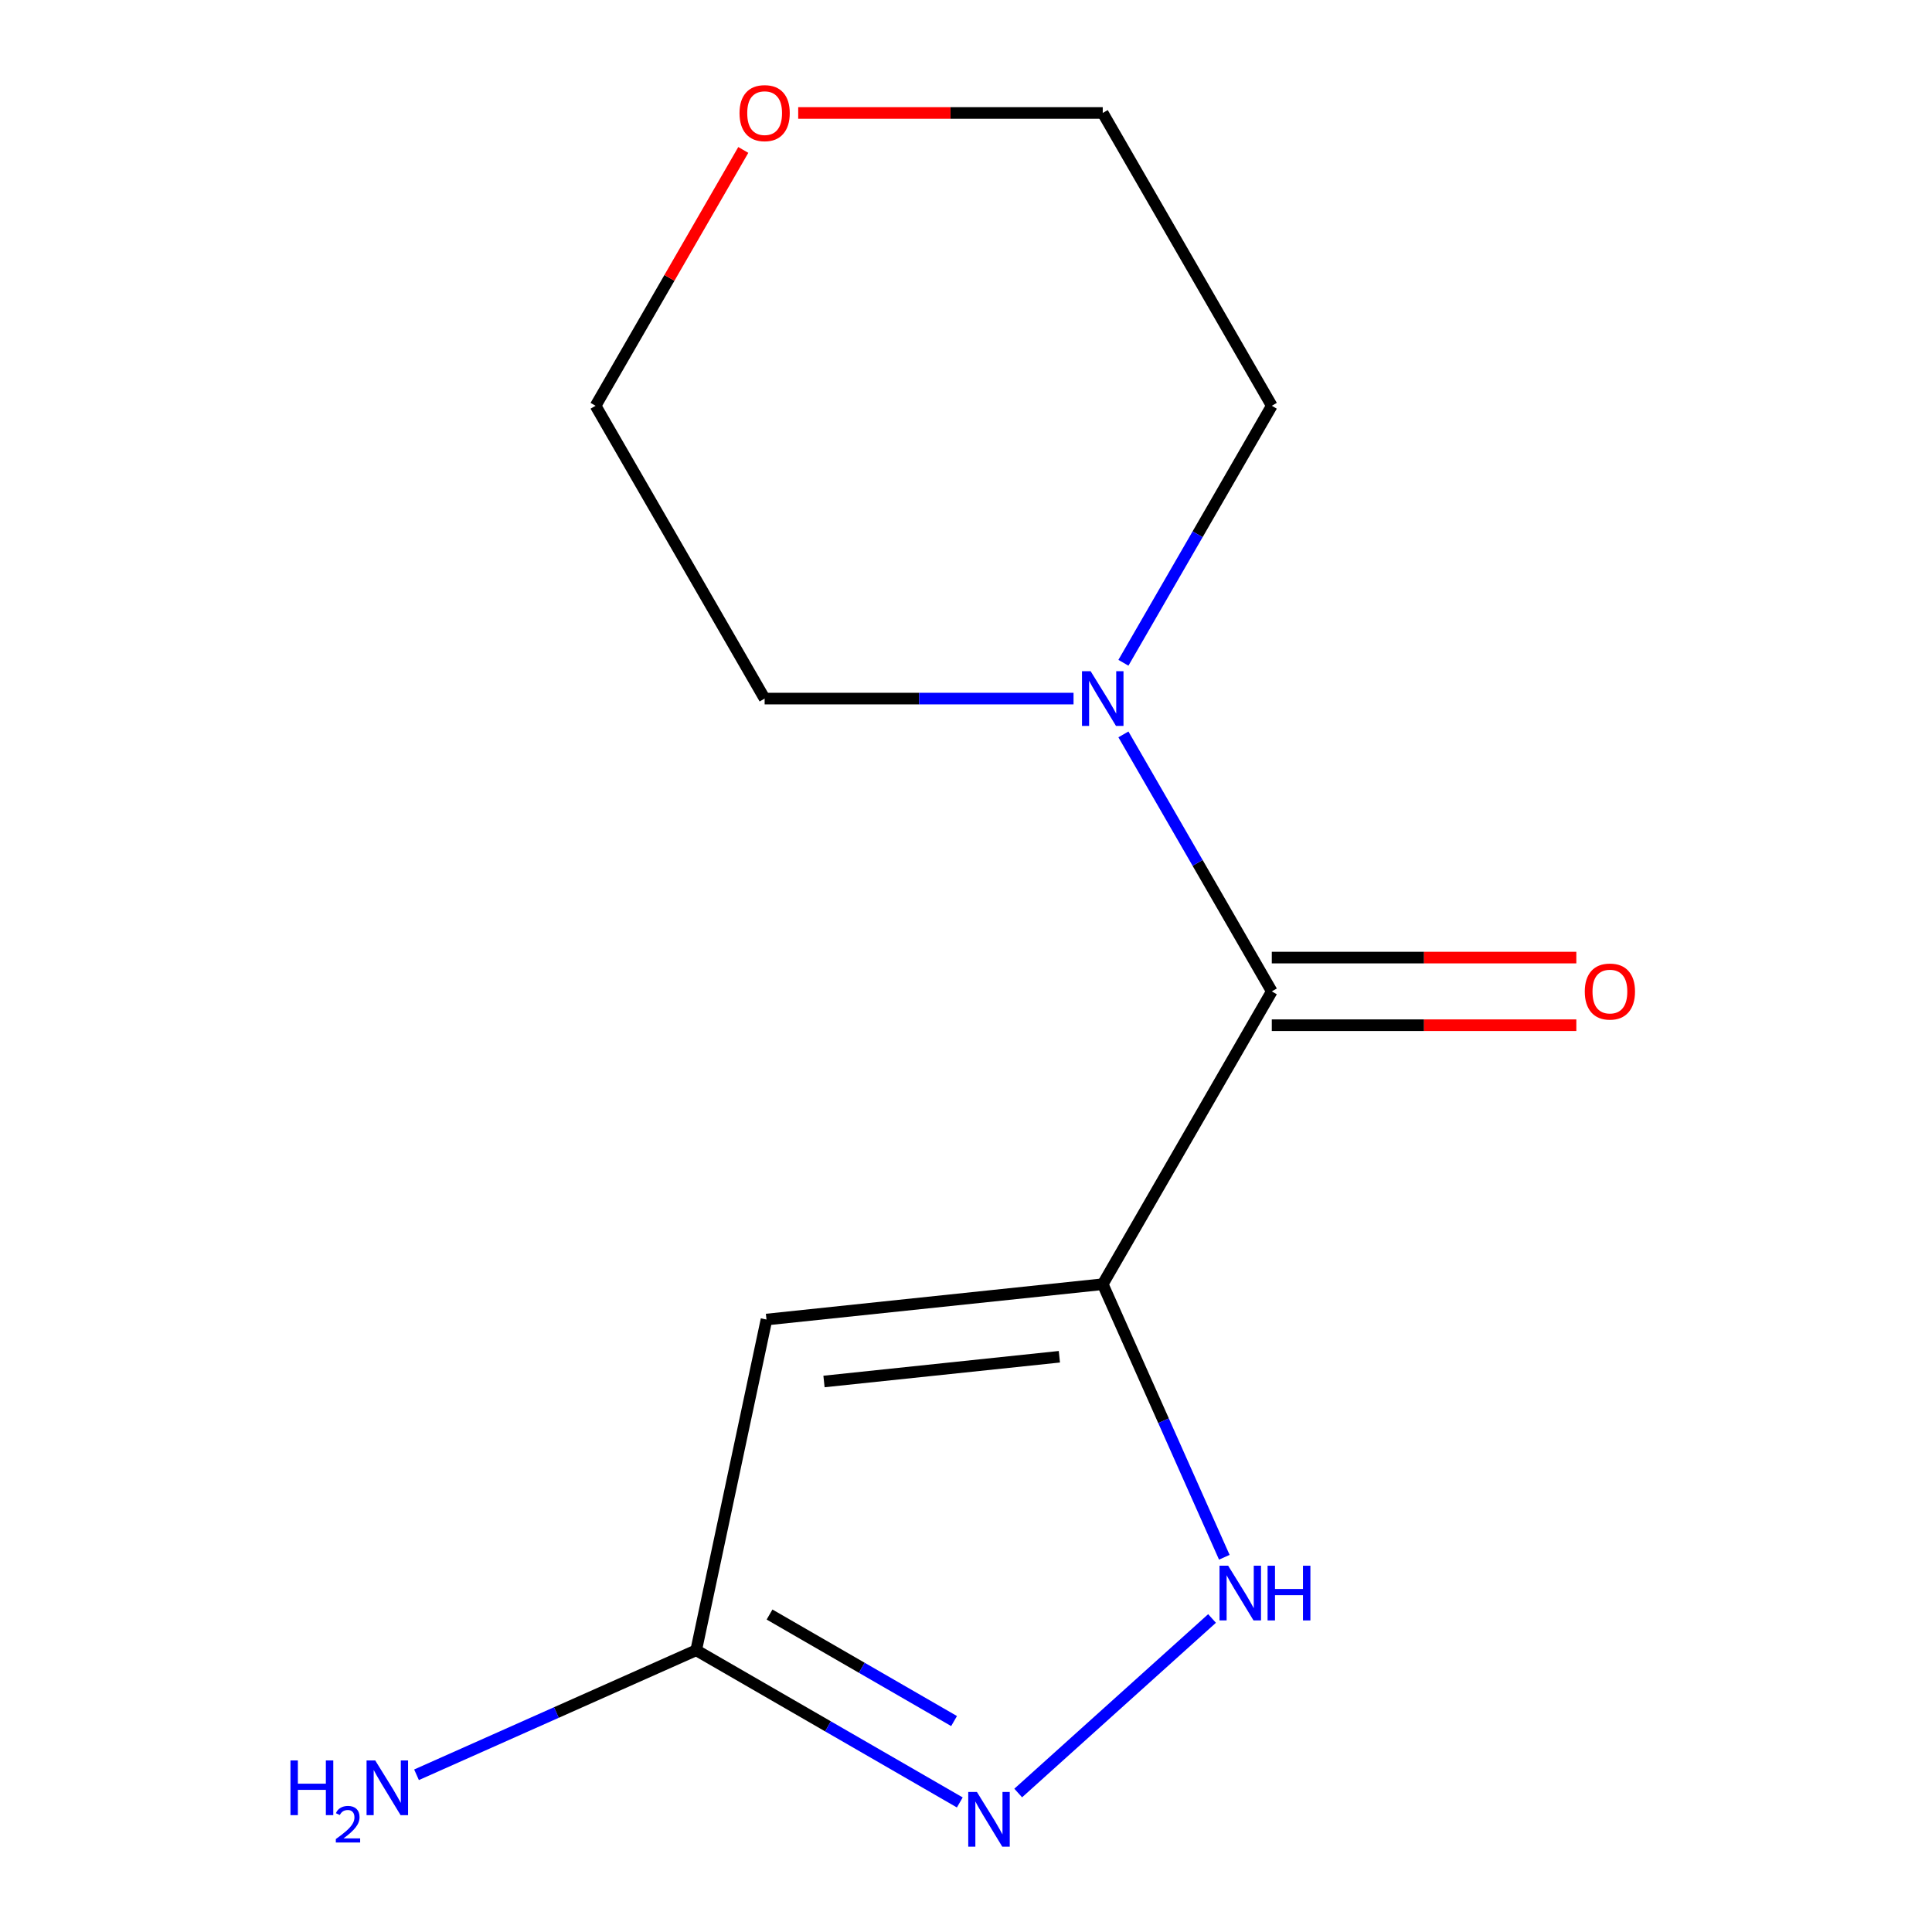 <?xml version='1.0' encoding='iso-8859-1'?>
<svg version='1.1' baseProfile='full'
              xmlns='http://www.w3.org/2000/svg'
                      xmlns:rdkit='http://www.rdkit.org/xml'
                      xmlns:xlink='http://www.w3.org/1999/xlink'
                  xml:space='preserve'
width='1000px' height='1000px' viewBox='0 0 1000 1000'>
<!-- END OF HEADER -->
<rect style='opacity:1.0;fill:#FFFFFF;stroke:none' width='1000' height='1000' x='0' y='0'> </rect>
<path class='bond-0' d='M 396.733,682.993 L 360.348,854.172' style='fill:none;fill-rule:evenodd;stroke:#000000;stroke-width:6px;stroke-linecap:butt;stroke-linejoin:miter;stroke-opacity:1' />
<path class='bond-3' d='M 396.733,682.993 L 570.777,664.7' style='fill:none;fill-rule:evenodd;stroke:#000000;stroke-width:6px;stroke-linecap:butt;stroke-linejoin:miter;stroke-opacity:1' />
<path class='bond-3' d='M 426.498,715.058 L 548.329,702.253' style='fill:none;fill-rule:evenodd;stroke:#000000;stroke-width:6px;stroke-linecap:butt;stroke-linejoin:miter;stroke-opacity:1' />
<path class='bond-1' d='M 360.348,854.172 L 428.569,893.559' style='fill:none;fill-rule:evenodd;stroke:#000000;stroke-width:6px;stroke-linecap:butt;stroke-linejoin:miter;stroke-opacity:1' />
<path class='bond-1' d='M 428.569,893.559 L 496.79,932.946' style='fill:none;fill-rule:evenodd;stroke:#0000FF;stroke-width:6px;stroke-linecap:butt;stroke-linejoin:miter;stroke-opacity:1' />
<path class='bond-1' d='M 398.314,835.676 L 446.069,863.248' style='fill:none;fill-rule:evenodd;stroke:#000000;stroke-width:6px;stroke-linecap:butt;stroke-linejoin:miter;stroke-opacity:1' />
<path class='bond-1' d='M 446.069,863.248 L 493.824,890.819' style='fill:none;fill-rule:evenodd;stroke:#0000FF;stroke-width:6px;stroke-linecap:butt;stroke-linejoin:miter;stroke-opacity:1' />
<path class='bond-7' d='M 360.348,854.172 L 287.969,886.397' style='fill:none;fill-rule:evenodd;stroke:#000000;stroke-width:6px;stroke-linecap:butt;stroke-linejoin:miter;stroke-opacity:1' />
<path class='bond-7' d='M 287.969,886.397 L 215.59,918.622' style='fill:none;fill-rule:evenodd;stroke:#0000FF;stroke-width:6px;stroke-linecap:butt;stroke-linejoin:miter;stroke-opacity:1' />
<path class='bond-2' d='M 570.777,664.7 L 602.241,735.369' style='fill:none;fill-rule:evenodd;stroke:#000000;stroke-width:6px;stroke-linecap:butt;stroke-linejoin:miter;stroke-opacity:1' />
<path class='bond-2' d='M 602.241,735.369 L 633.705,806.038' style='fill:none;fill-rule:evenodd;stroke:#0000FF;stroke-width:6px;stroke-linecap:butt;stroke-linejoin:miter;stroke-opacity:1' />
<path class='bond-5' d='M 570.777,664.7 L 658.279,513.143' style='fill:none;fill-rule:evenodd;stroke:#000000;stroke-width:6px;stroke-linecap:butt;stroke-linejoin:miter;stroke-opacity:1' />
<path class='bond-6' d='M 658.279,530.644 L 737.093,530.644' style='fill:none;fill-rule:evenodd;stroke:#000000;stroke-width:6px;stroke-linecap:butt;stroke-linejoin:miter;stroke-opacity:1' />
<path class='bond-6' d='M 737.093,530.644 L 815.906,530.644' style='fill:none;fill-rule:evenodd;stroke:#FF0000;stroke-width:6px;stroke-linecap:butt;stroke-linejoin:miter;stroke-opacity:1' />
<path class='bond-6' d='M 658.279,495.643 L 737.093,495.643' style='fill:none;fill-rule:evenodd;stroke:#000000;stroke-width:6px;stroke-linecap:butt;stroke-linejoin:miter;stroke-opacity:1' />
<path class='bond-6' d='M 737.093,495.643 L 815.906,495.643' style='fill:none;fill-rule:evenodd;stroke:#FF0000;stroke-width:6px;stroke-linecap:butt;stroke-linejoin:miter;stroke-opacity:1' />
<path class='bond-14' d='M 658.279,513.143 L 619.879,446.632' style='fill:none;fill-rule:evenodd;stroke:#000000;stroke-width:6px;stroke-linecap:butt;stroke-linejoin:miter;stroke-opacity:1' />
<path class='bond-14' d='M 619.879,446.632 L 581.478,380.121' style='fill:none;fill-rule:evenodd;stroke:#0000FF;stroke-width:6px;stroke-linecap:butt;stroke-linejoin:miter;stroke-opacity:1' />
<path class='bond-8' d='M 658.279,210.029 L 619.879,276.54' style='fill:none;fill-rule:evenodd;stroke:#000000;stroke-width:6px;stroke-linecap:butt;stroke-linejoin:miter;stroke-opacity:1' />
<path class='bond-8' d='M 619.879,276.54 L 581.478,343.051' style='fill:none;fill-rule:evenodd;stroke:#0000FF;stroke-width:6px;stroke-linecap:butt;stroke-linejoin:miter;stroke-opacity:1' />
<path class='bond-12' d='M 658.279,210.029 L 570.777,58.472' style='fill:none;fill-rule:evenodd;stroke:#000000;stroke-width:6px;stroke-linecap:butt;stroke-linejoin:miter;stroke-opacity:1' />
<path class='bond-10' d='M 308.273,210.029 L 346.5,143.818' style='fill:none;fill-rule:evenodd;stroke:#000000;stroke-width:6px;stroke-linecap:butt;stroke-linejoin:miter;stroke-opacity:1' />
<path class='bond-10' d='M 346.5,143.818 L 384.727,77.608' style='fill:none;fill-rule:evenodd;stroke:#FF0000;stroke-width:6px;stroke-linecap:butt;stroke-linejoin:miter;stroke-opacity:1' />
<path class='bond-13' d='M 308.273,210.029 L 395.774,361.586' style='fill:none;fill-rule:evenodd;stroke:#000000;stroke-width:6px;stroke-linecap:butt;stroke-linejoin:miter;stroke-opacity:1' />
<path class='bond-11' d='M 570.777,58.472 L 491.963,58.472' style='fill:none;fill-rule:evenodd;stroke:#000000;stroke-width:6px;stroke-linecap:butt;stroke-linejoin:miter;stroke-opacity:1' />
<path class='bond-11' d='M 491.963,58.472 L 413.149,58.472' style='fill:none;fill-rule:evenodd;stroke:#FF0000;stroke-width:6px;stroke-linecap:butt;stroke-linejoin:miter;stroke-opacity:1' />
<path class='bond-9' d='M 395.774,361.586 L 475.718,361.586' style='fill:none;fill-rule:evenodd;stroke:#000000;stroke-width:6px;stroke-linecap:butt;stroke-linejoin:miter;stroke-opacity:1' />
<path class='bond-9' d='M 475.718,361.586 L 555.662,361.586' style='fill:none;fill-rule:evenodd;stroke:#0000FF;stroke-width:6px;stroke-linecap:butt;stroke-linejoin:miter;stroke-opacity:1' />
<path class='bond-4' d='M 527.02,928.063 L 627.351,837.725' style='fill:none;fill-rule:evenodd;stroke:#0000FF;stroke-width:6px;stroke-linecap:butt;stroke-linejoin:miter;stroke-opacity:1' />
<path  class='atom-8' d='M 382.774 58.552
Q 382.774 51.752, 386.134 47.952
Q 389.494 44.152, 395.774 44.152
Q 402.054 44.152, 405.414 47.952
Q 408.774 51.752, 408.774 58.552
Q 408.774 65.432, 405.374 69.352
Q 401.974 73.232, 395.774 73.232
Q 389.534 73.232, 386.134 69.352
Q 382.774 65.472, 382.774 58.552
M 395.774 70.032
Q 400.094 70.032, 402.414 67.152
Q 404.774 64.232, 404.774 58.552
Q 404.774 52.992, 402.414 50.192
Q 400.094 47.352, 395.774 47.352
Q 391.454 47.352, 389.094 50.152
Q 386.774 52.952, 386.774 58.552
Q 386.774 64.272, 389.094 67.152
Q 391.454 70.032, 395.774 70.032
' fill='#FF0000'/>
<path  class='atom-9' d='M 564.517 347.426
L 573.797 362.426
Q 574.717 363.906, 576.197 366.586
Q 577.677 369.266, 577.757 369.426
L 577.757 347.426
L 581.517 347.426
L 581.517 375.746
L 577.637 375.746
L 567.677 359.346
Q 566.517 357.426, 565.277 355.226
Q 564.077 353.026, 563.717 352.346
L 563.717 375.746
L 560.037 375.746
L 560.037 347.426
L 564.517 347.426
' fill='#0000FF'/>
<path  class='atom-10' d='M 150.342 911.192
L 154.182 911.192
L 154.182 923.232
L 168.662 923.232
L 168.662 911.192
L 172.502 911.192
L 172.502 939.512
L 168.662 939.512
L 168.662 926.432
L 154.182 926.432
L 154.182 939.512
L 150.342 939.512
L 150.342 911.192
' fill='#0000FF'/>
<path  class='atom-10' d='M 173.875 938.518
Q 174.561 936.749, 176.198 935.772
Q 177.835 934.769, 180.105 934.769
Q 182.93 934.769, 184.514 936.3
Q 186.098 937.832, 186.098 940.551
Q 186.098 943.323, 184.039 945.91
Q 182.006 948.497, 177.782 951.56
L 186.415 951.56
L 186.415 953.672
L 173.822 953.672
L 173.822 951.903
Q 177.307 949.421, 179.366 947.573
Q 181.452 945.725, 182.455 944.062
Q 183.458 942.399, 183.458 940.683
Q 183.458 938.888, 182.56 937.884
Q 181.663 936.881, 180.105 936.881
Q 178.6 936.881, 177.597 937.488
Q 176.594 938.096, 175.881 939.442
L 173.875 938.518
' fill='#0000FF'/>
<path  class='atom-10' d='M 194.215 911.192
L 203.495 926.192
Q 204.415 927.672, 205.895 930.352
Q 207.375 933.032, 207.455 933.192
L 207.455 911.192
L 211.215 911.192
L 211.215 939.512
L 207.335 939.512
L 197.375 923.112
Q 196.215 921.192, 194.975 918.992
Q 193.775 916.792, 193.415 916.112
L 193.415 939.512
L 189.735 939.512
L 189.735 911.192
L 194.215 911.192
' fill='#0000FF'/>
<path  class='atom-11' d='M 505.645 927.513
L 514.925 942.513
Q 515.845 943.993, 517.325 946.673
Q 518.805 949.353, 518.885 949.513
L 518.885 927.513
L 522.645 927.513
L 522.645 955.833
L 518.765 955.833
L 508.805 939.433
Q 507.645 937.513, 506.405 935.313
Q 505.205 933.113, 504.845 932.433
L 504.845 955.833
L 501.165 955.833
L 501.165 927.513
L 505.645 927.513
' fill='#0000FF'/>
<path  class='atom-12' d='M 635.697 810.413
L 644.977 825.413
Q 645.897 826.893, 647.377 829.573
Q 648.857 832.253, 648.937 832.413
L 648.937 810.413
L 652.697 810.413
L 652.697 838.733
L 648.817 838.733
L 638.857 822.333
Q 637.697 820.413, 636.457 818.213
Q 635.257 816.013, 634.897 815.333
L 634.897 838.733
L 631.217 838.733
L 631.217 810.413
L 635.697 810.413
' fill='#0000FF'/>
<path  class='atom-12' d='M 656.097 810.413
L 659.937 810.413
L 659.937 822.453
L 674.417 822.453
L 674.417 810.413
L 678.257 810.413
L 678.257 838.733
L 674.417 838.733
L 674.417 825.653
L 659.937 825.653
L 659.937 838.733
L 656.097 838.733
L 656.097 810.413
' fill='#0000FF'/>
<path  class='atom-13' d='M 820.282 513.223
Q 820.282 506.423, 823.642 502.623
Q 827.002 498.823, 833.282 498.823
Q 839.562 498.823, 842.922 502.623
Q 846.282 506.423, 846.282 513.223
Q 846.282 520.103, 842.882 524.023
Q 839.482 527.903, 833.282 527.903
Q 827.042 527.903, 823.642 524.023
Q 820.282 520.143, 820.282 513.223
M 833.282 524.703
Q 837.602 524.703, 839.922 521.823
Q 842.282 518.903, 842.282 513.223
Q 842.282 507.663, 839.922 504.863
Q 837.602 502.023, 833.282 502.023
Q 828.962 502.023, 826.602 504.823
Q 824.282 507.623, 824.282 513.223
Q 824.282 518.943, 826.602 521.823
Q 828.962 524.703, 833.282 524.703
' fill='#FF0000'/>
</svg>
